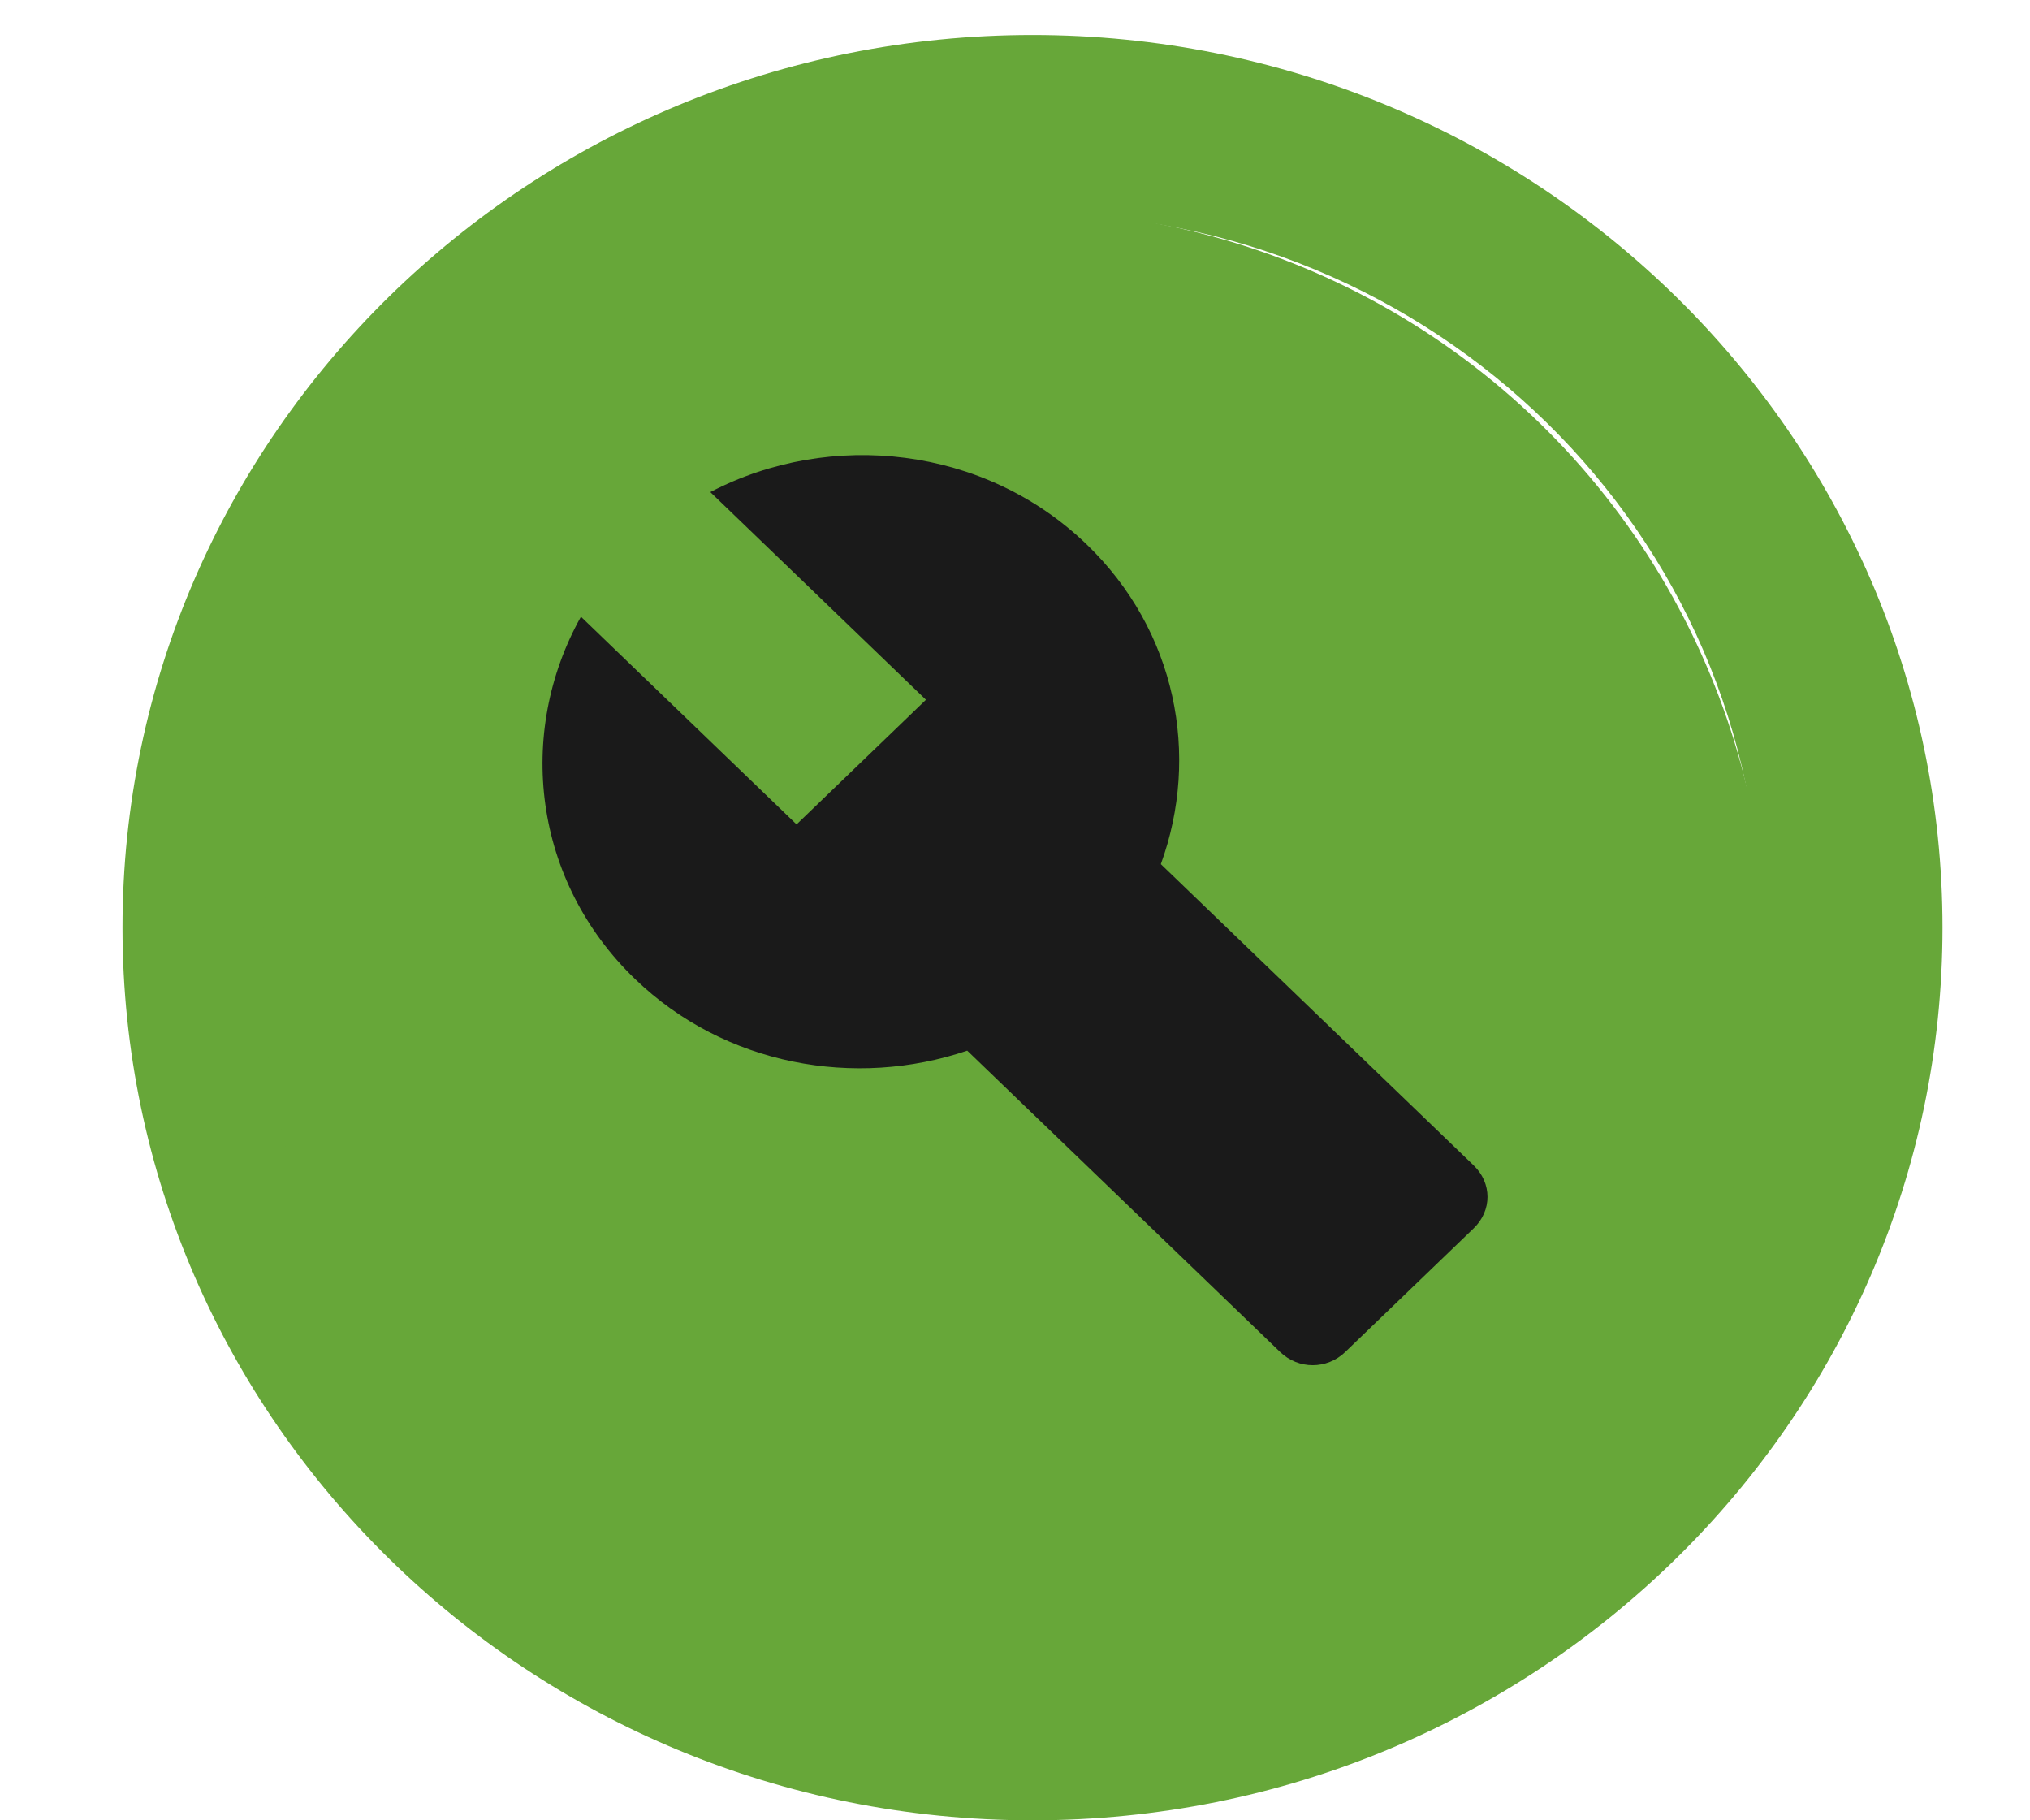 <svg width="58" height="52" viewBox="0 0 58 52" fill="none" xmlns="http://www.w3.org/2000/svg">
    <g clip-path="url(#clip0_68_81)">
        <path d="M29.5 1C15.148 1 3.5 12.424 3.5 26.5C3.5 40.576 15.148 52 29.5 52C43.852 52 55.5 40.576 55.5 26.5C55.5 12.424 43.852 1 29.5 1ZM29.5 46.9C18.034 46.9 8.7 37.745 8.7 26.5C8.7 15.255 18.034 6.1 29.5 6.1C40.966 6.1 50.3 15.255 50.3 26.5C50.3 37.745 40.966 46.9 29.5 46.9Z" fill="#67A739"/>
        <circle cx="29" cy="27.5" r="21.5" fill="#67A739"/>
        <path d="M31.043 15.547C28.133 12.745 23.729 12.265 20.295 14.057L26.456 19.99L22.759 23.55L16.598 17.617C14.737 20.95 15.235 25.166 18.145 27.968C20.714 30.442 24.437 31.098 27.635 30.013L36.575 38.621C37.099 39.126 37.912 39.126 38.436 38.621L42.107 35.087C42.631 34.582 42.631 33.799 42.107 33.294L33.167 24.686C34.294 21.581 33.613 18.021 31.043 15.547Z" fill="#1A1A1A"/>
    </g>
    <defs>
        <clipPath id="clip0_68_81">
            <rect width="57" height="52" fill="white" transform="translate(0.5)"/>
        </clipPath>
    </defs>
</svg>